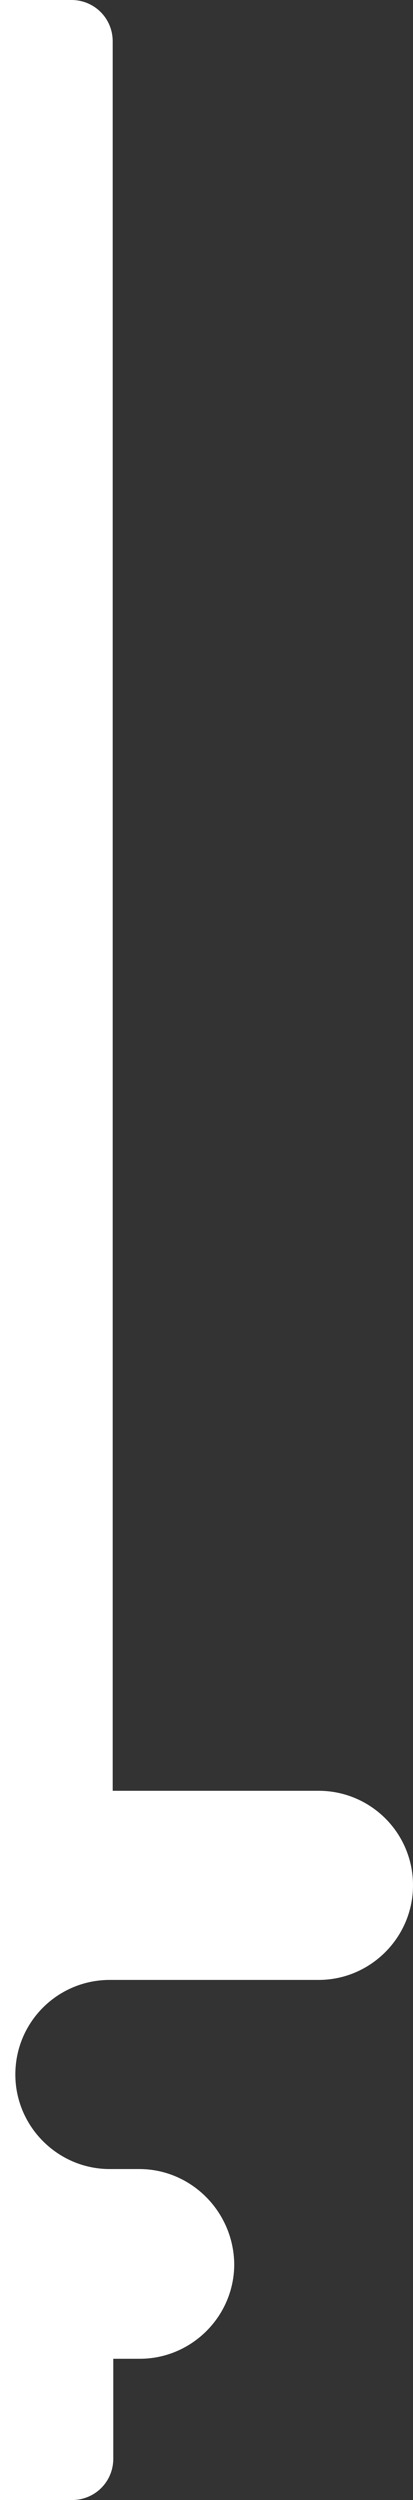 <?xml version="1.0" encoding="utf-8"?>
<!-- Generator: Adobe Illustrator 22.1.0, SVG Export Plug-In . SVG Version: 6.00 Build 0)  -->
<svg version="1.1" id="Layer_1" xmlns="http://www.w3.org/2000/svg" xmlns:xlink="http://www.w3.org/1999/xlink" x="0px" y="0px"
	 viewBox="0 0 70 423" style="enable-background:new 0 0 70 423;" xml:space="preserve">
<rect x="0" y="0" width="70" height="423" fill="#333333" stroke="none"/>
<style type="text/css">
	.st0{fill:#FFFFFF;}
</style>
<path class="st0" d="M54,303H19.1V7c0-3.9-3.1-7-7-7H0v423h12.2c3.9,0,7-3.1,7-7v-16.9h4.5c8.8,0,16-7.2,16-16
	c-0.1-8.9-7.3-16.1-16.1-16.1h-5c-8.8,0-16-7.2-16-16c0-8.9,7.2-16,16-16h17.5H54c8.8,0,16-7.2,16-16C70,310.1,62.8,303,54,303z"/>
</svg>
